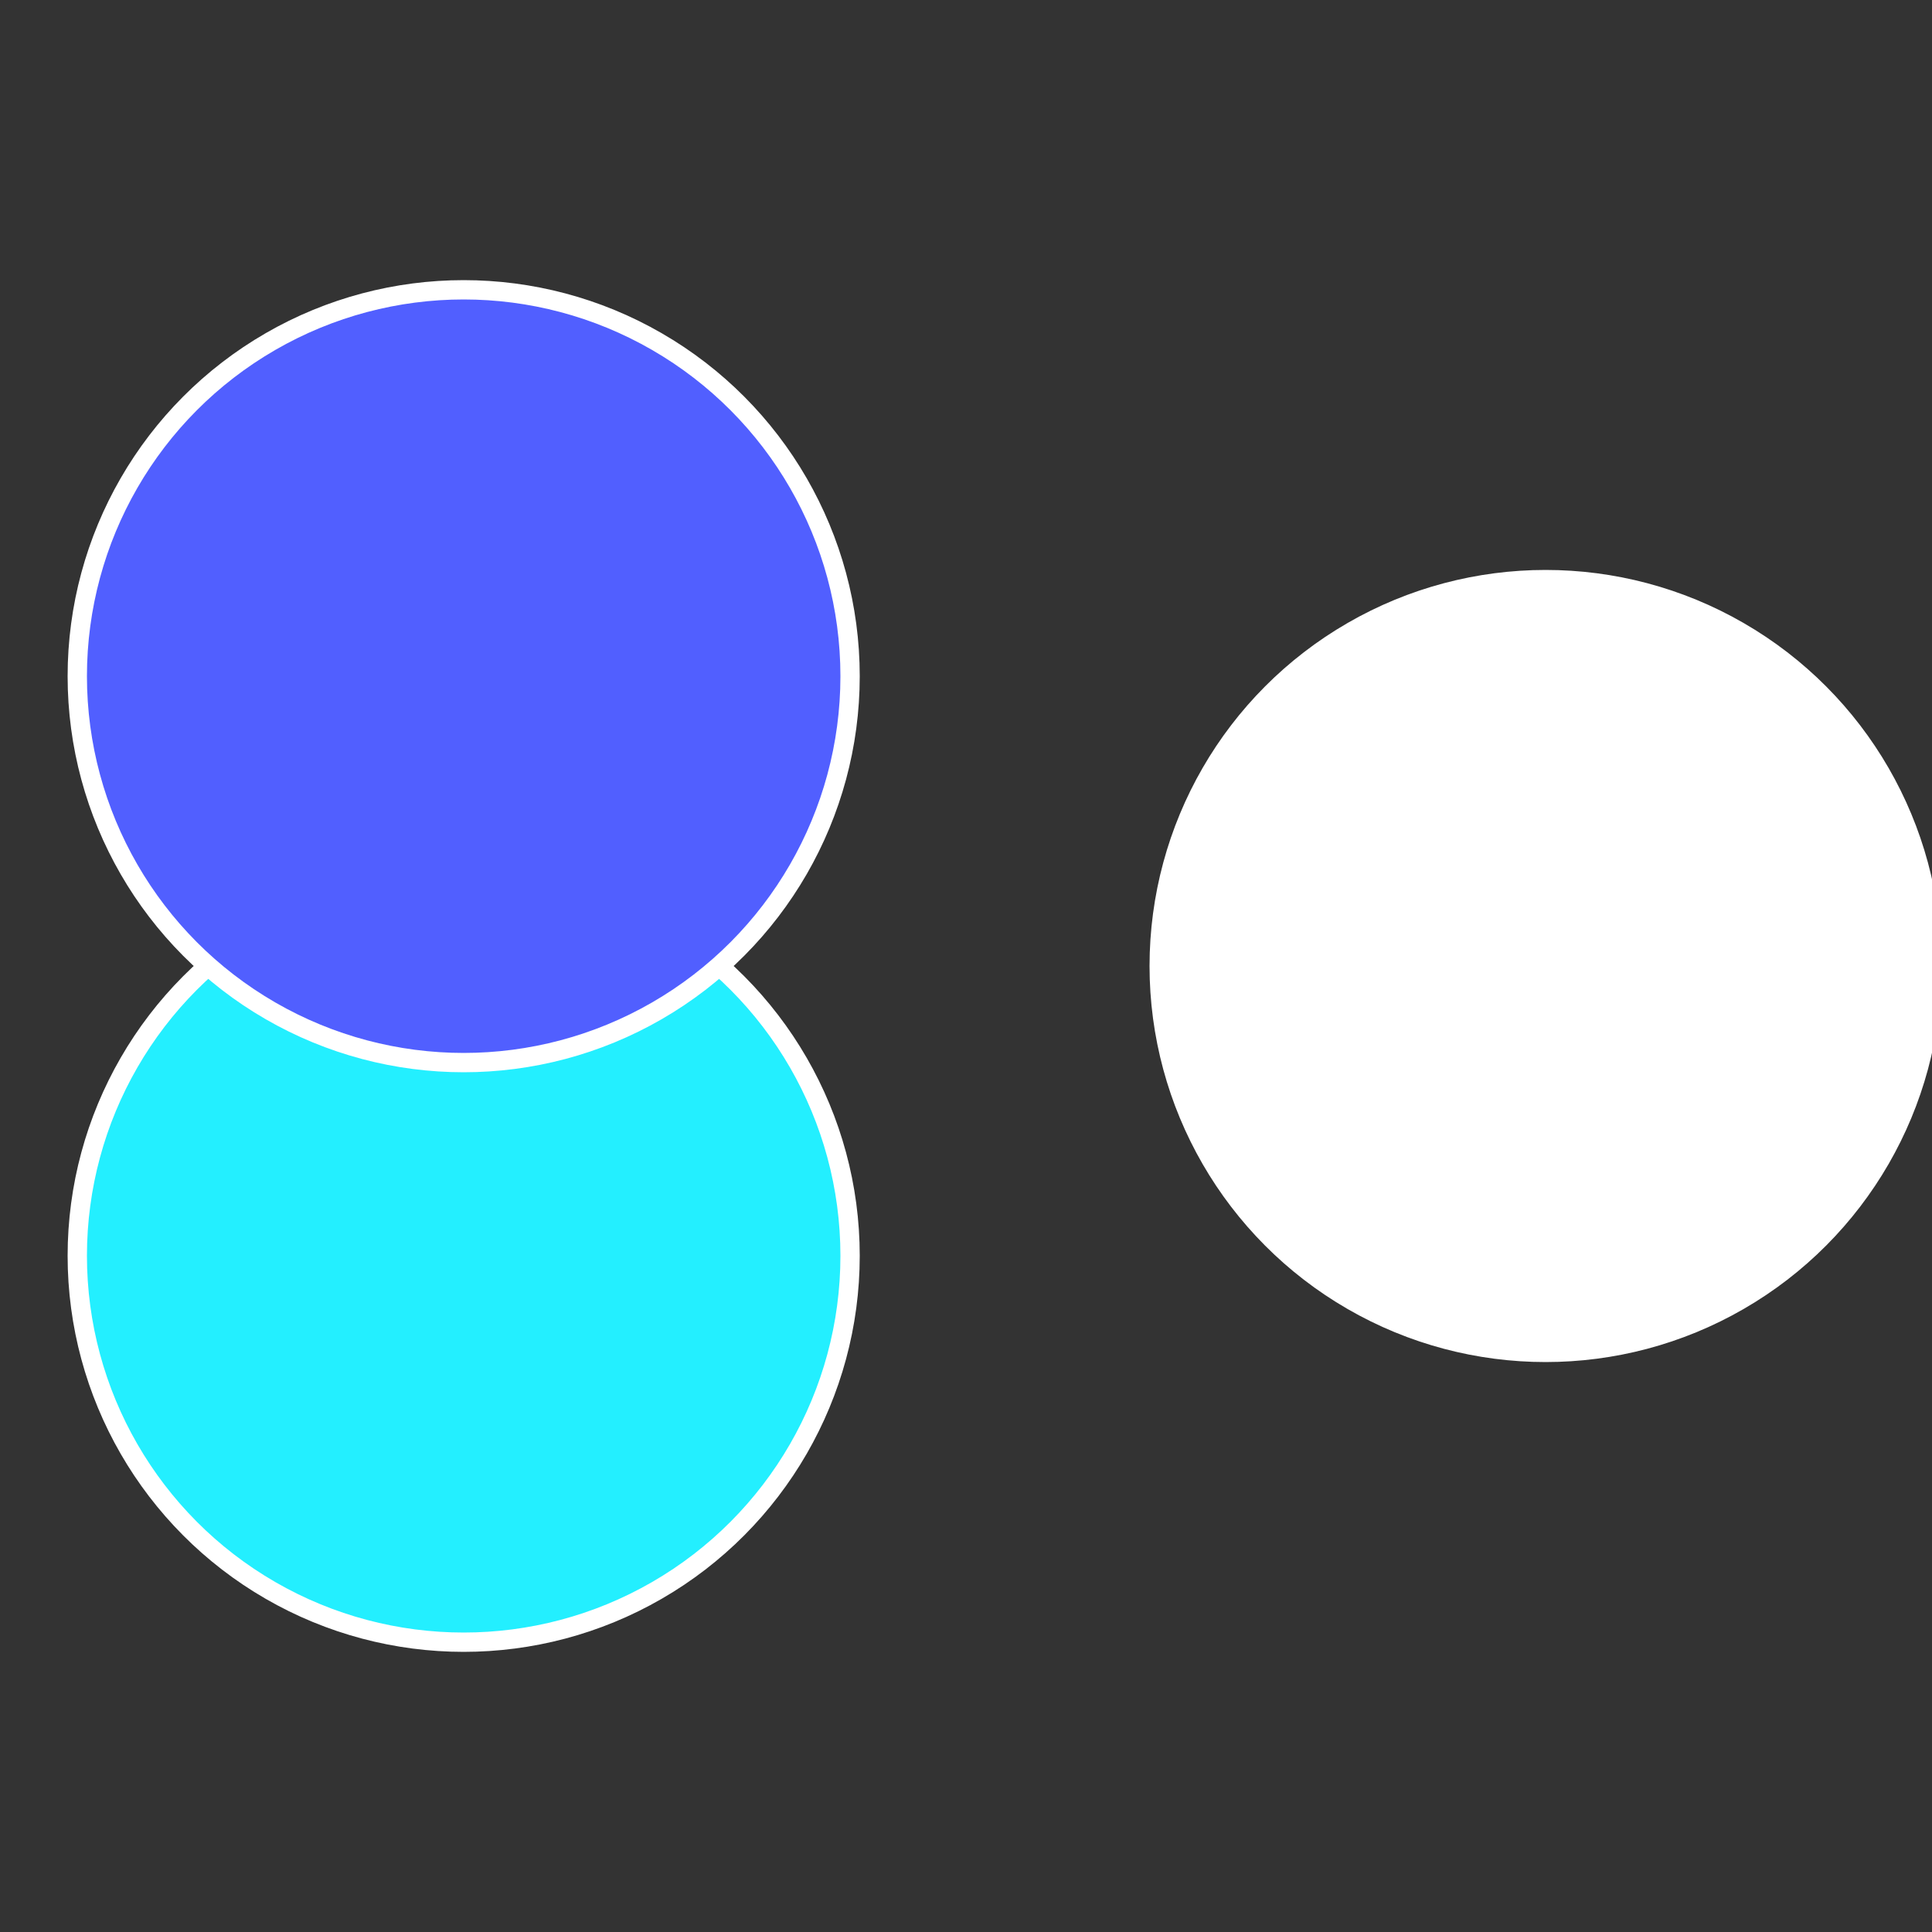<?xml version="1.0" standalone="no"?>
<svg width="500" height="500" viewBox="-1 -1 2 2" xmlns="http://www.w3.org/2000/svg">
 
                <rect x="-1" y="-1" width="2" height="2" fill="#333333" stroke="none"/>
 
                <circle cx="0.6" cy="0" r="0.4" fill="#fffffffffffffb0e515fffffffffffffd3a" stroke="#fff" stroke-width="1%" />
             
                <circle cx="-0.52" cy="0.3" r="0.4" fill="#23efffffffffffffb0e515" stroke="#fff" stroke-width="1%" />
             
                <circle cx="-0.52" cy="-0.3" r="0.4" fill="#515fffffffffffffb0efffffffffffffde6" stroke="#fff" stroke-width="1%" />
            </svg>
